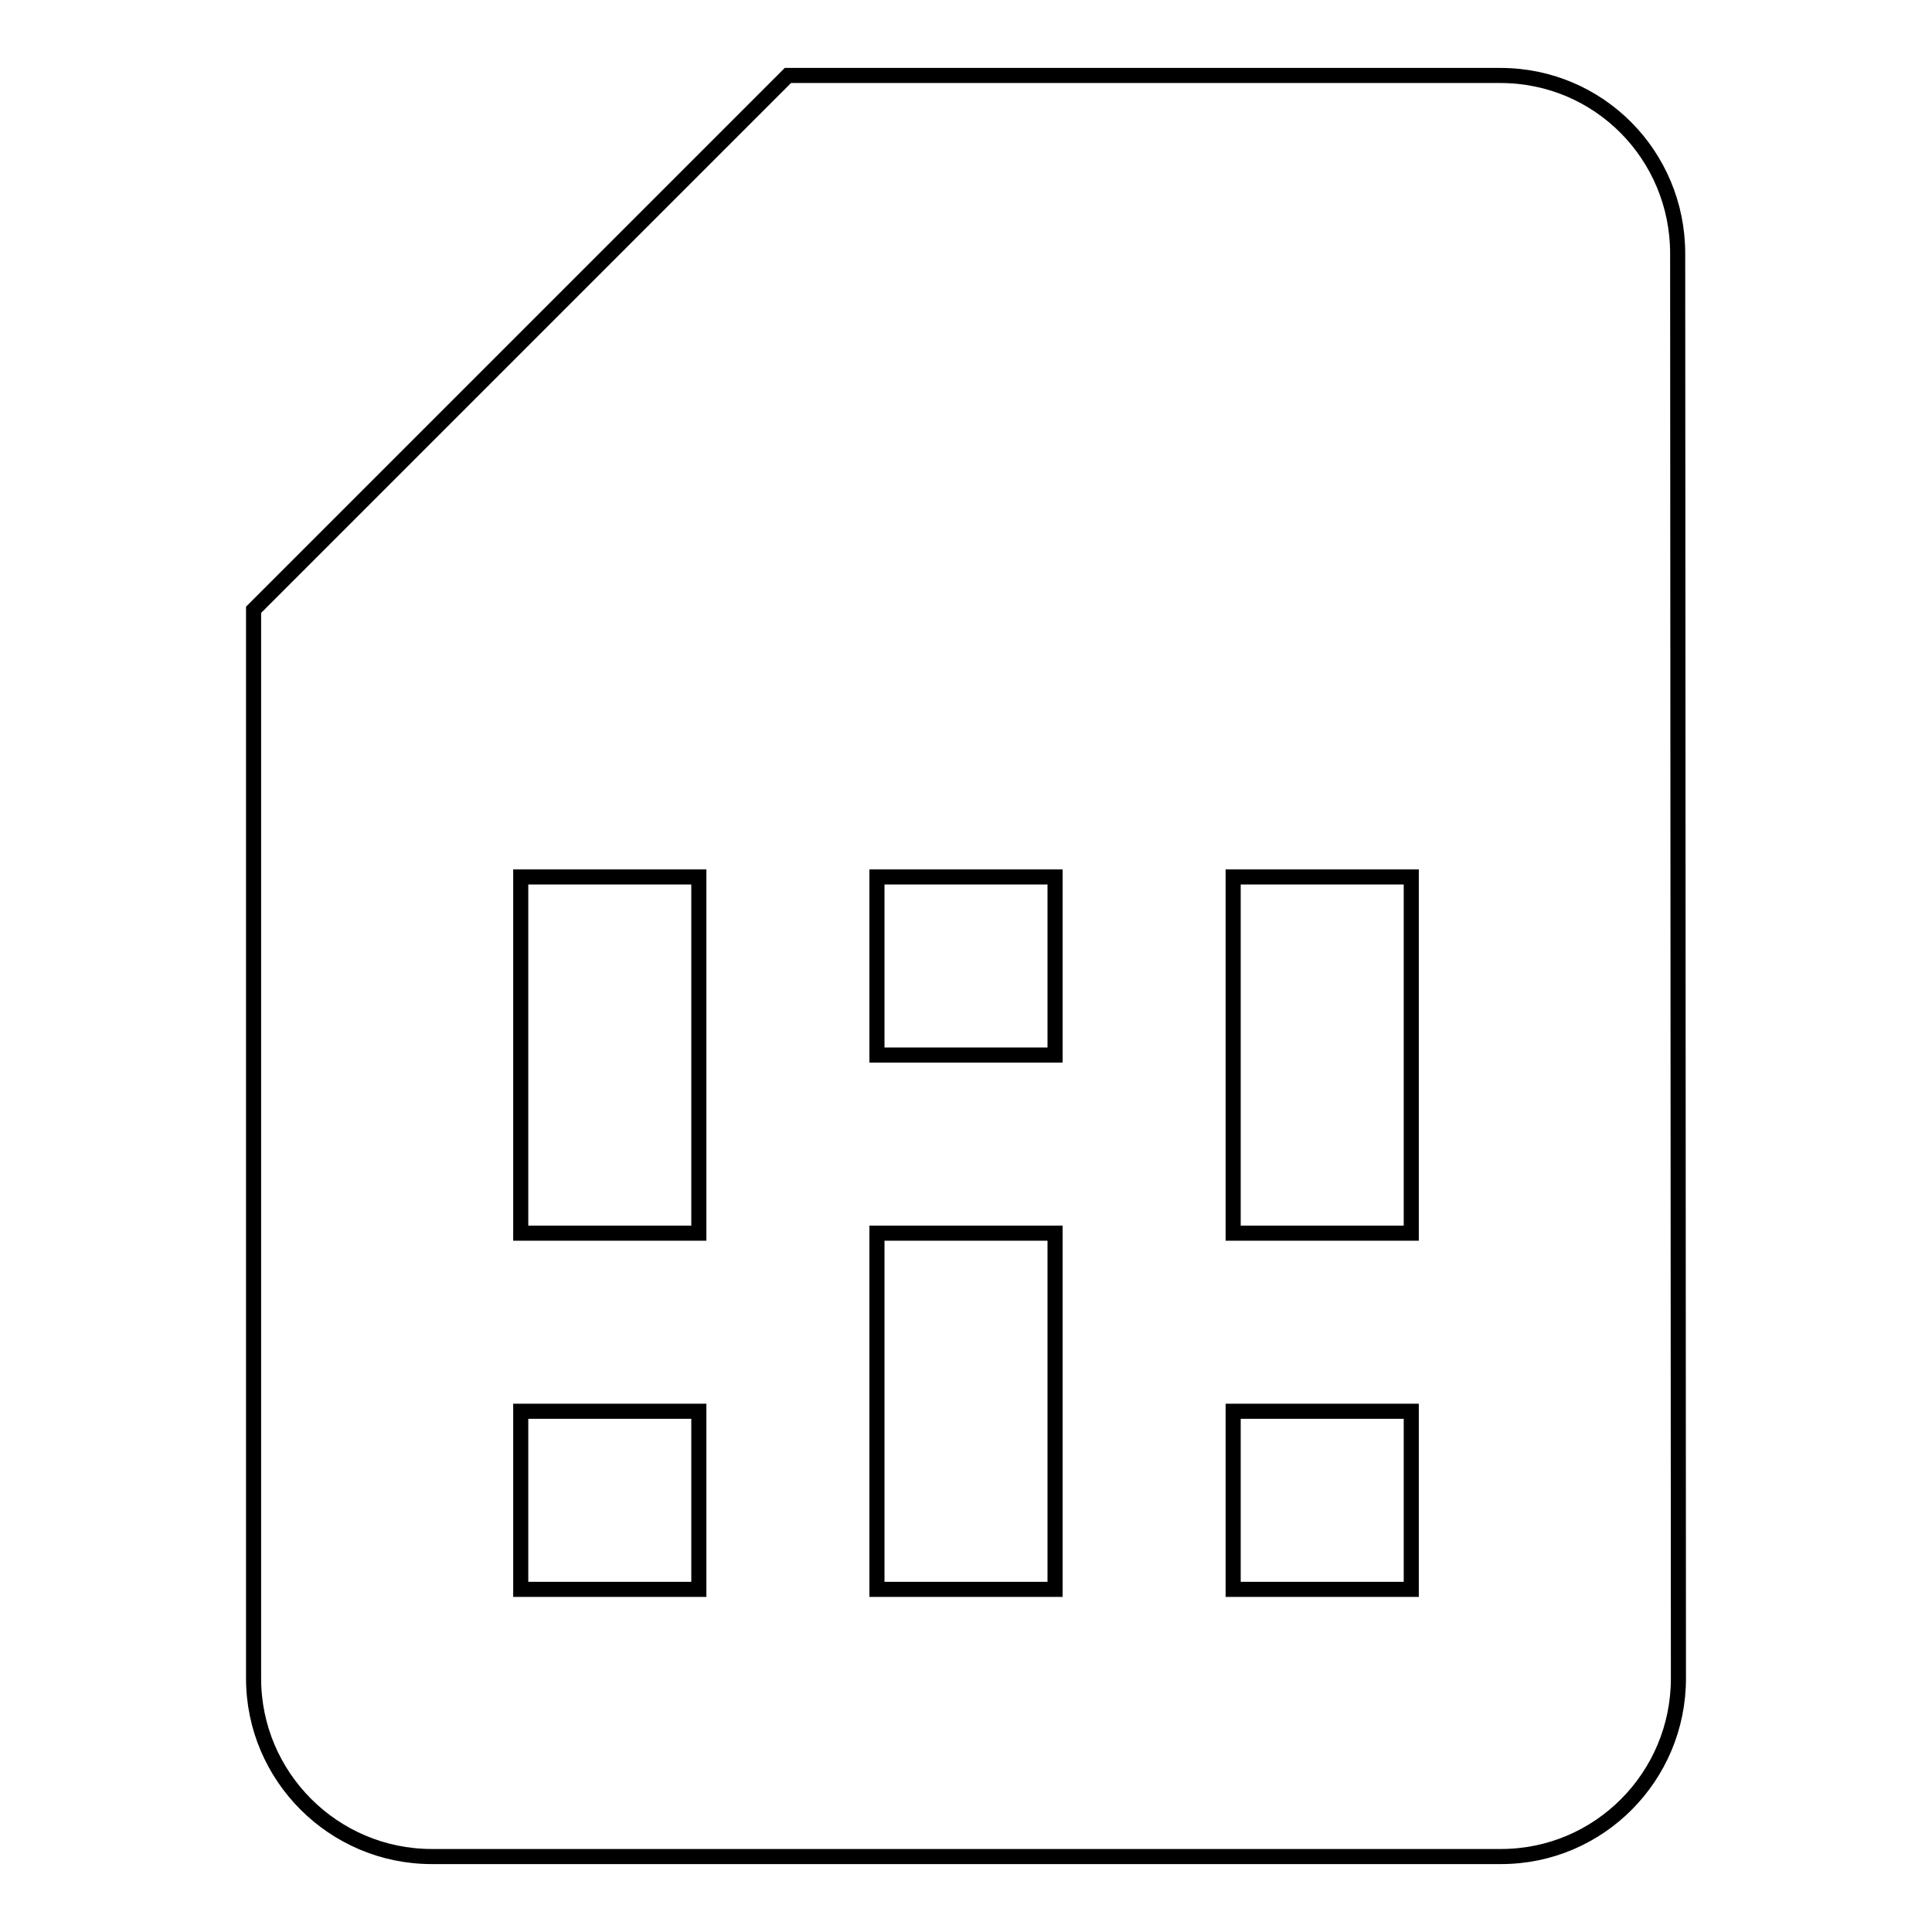 <?xml version="1.0" encoding="utf-8"?>
<!-- Svg Vector Icons : http://www.onlinewebfonts.com/icon -->
<!DOCTYPE svg PUBLIC "-//W3C//DTD SVG 1.1//EN" "http://www.w3.org/Graphics/SVG/1.1/DTD/svg11.dtd">
<svg version="1.1" xmlns="http://www.w3.org/2000/svg" xmlns:xlink="http://www.w3.org/1999/xlink" x="0px" y="0px" viewBox="0 0 256 256" enable-background="new 0 0 256 256" xml:space="preserve">
<g> <path stroke-width="2" fill-opacity="0" stroke="#000000"  d="M222.3,33.6c0-13-10.4-23.6-23.5-23.6h-94.4L33.6,80.8v141.6c0,13,10.6,23.6,23.6,23.6h141.7 c13,0,23.5-10.6,23.5-23.6L222.3,33.6L222.3,33.6z M92.6,210.6H69V187h23.6V210.6z M187,210.6h-23.6V187H187V210.6z M92.6,163.4H69 v-47.2h23.6V163.4z M139.8,210.6h-23.6v-47.2h23.6V210.6z M139.8,139.8h-23.6v-23.6h23.6V139.8z M187,163.4h-23.6v-47.2H187V163.4z "/></g>
</svg>